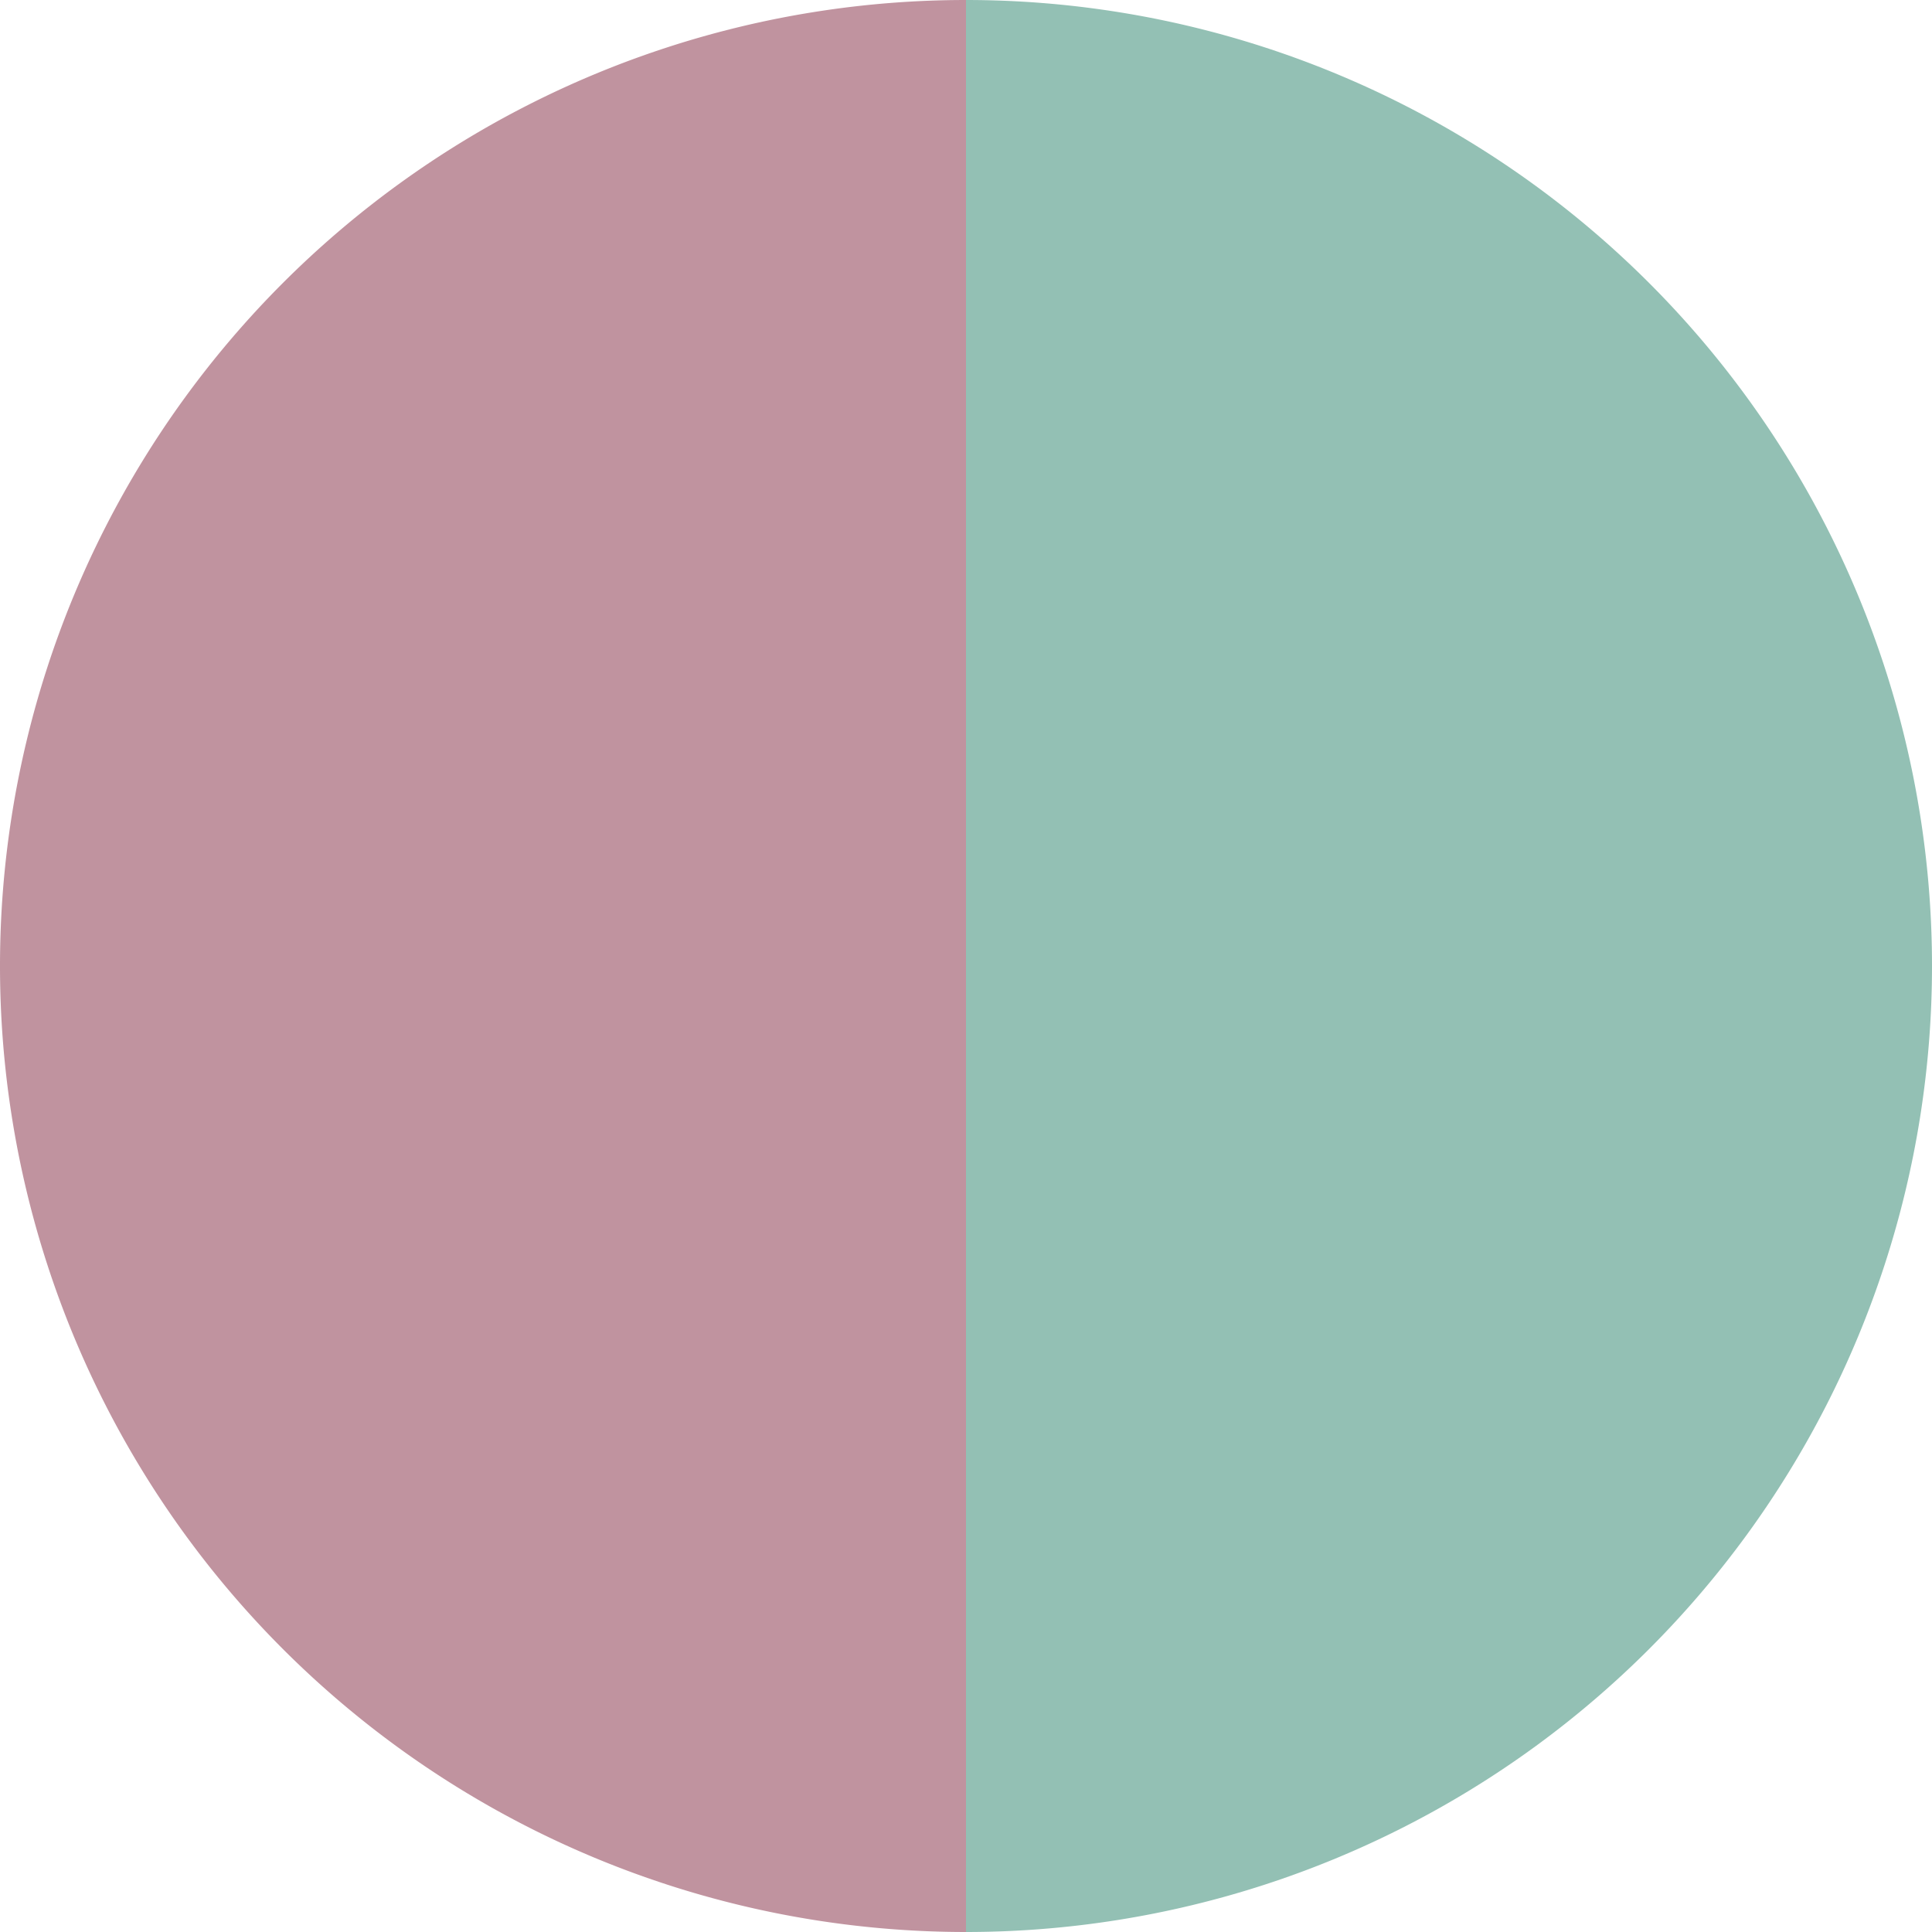 <?xml version="1.0" standalone="no"?>
<svg width="500" height="500" viewBox="-1 -1 2 2" xmlns="http://www.w3.org/2000/svg">
        <path d="M 0 -1 
             A 1,1 0 0,1 0 1             L 0,0
             z" fill="#93c0b4" />
            <path d="M 0 1 
             A 1,1 0 0,1 -0 -1             L 0,0
             z" fill="#c0939f" />
    </svg>
